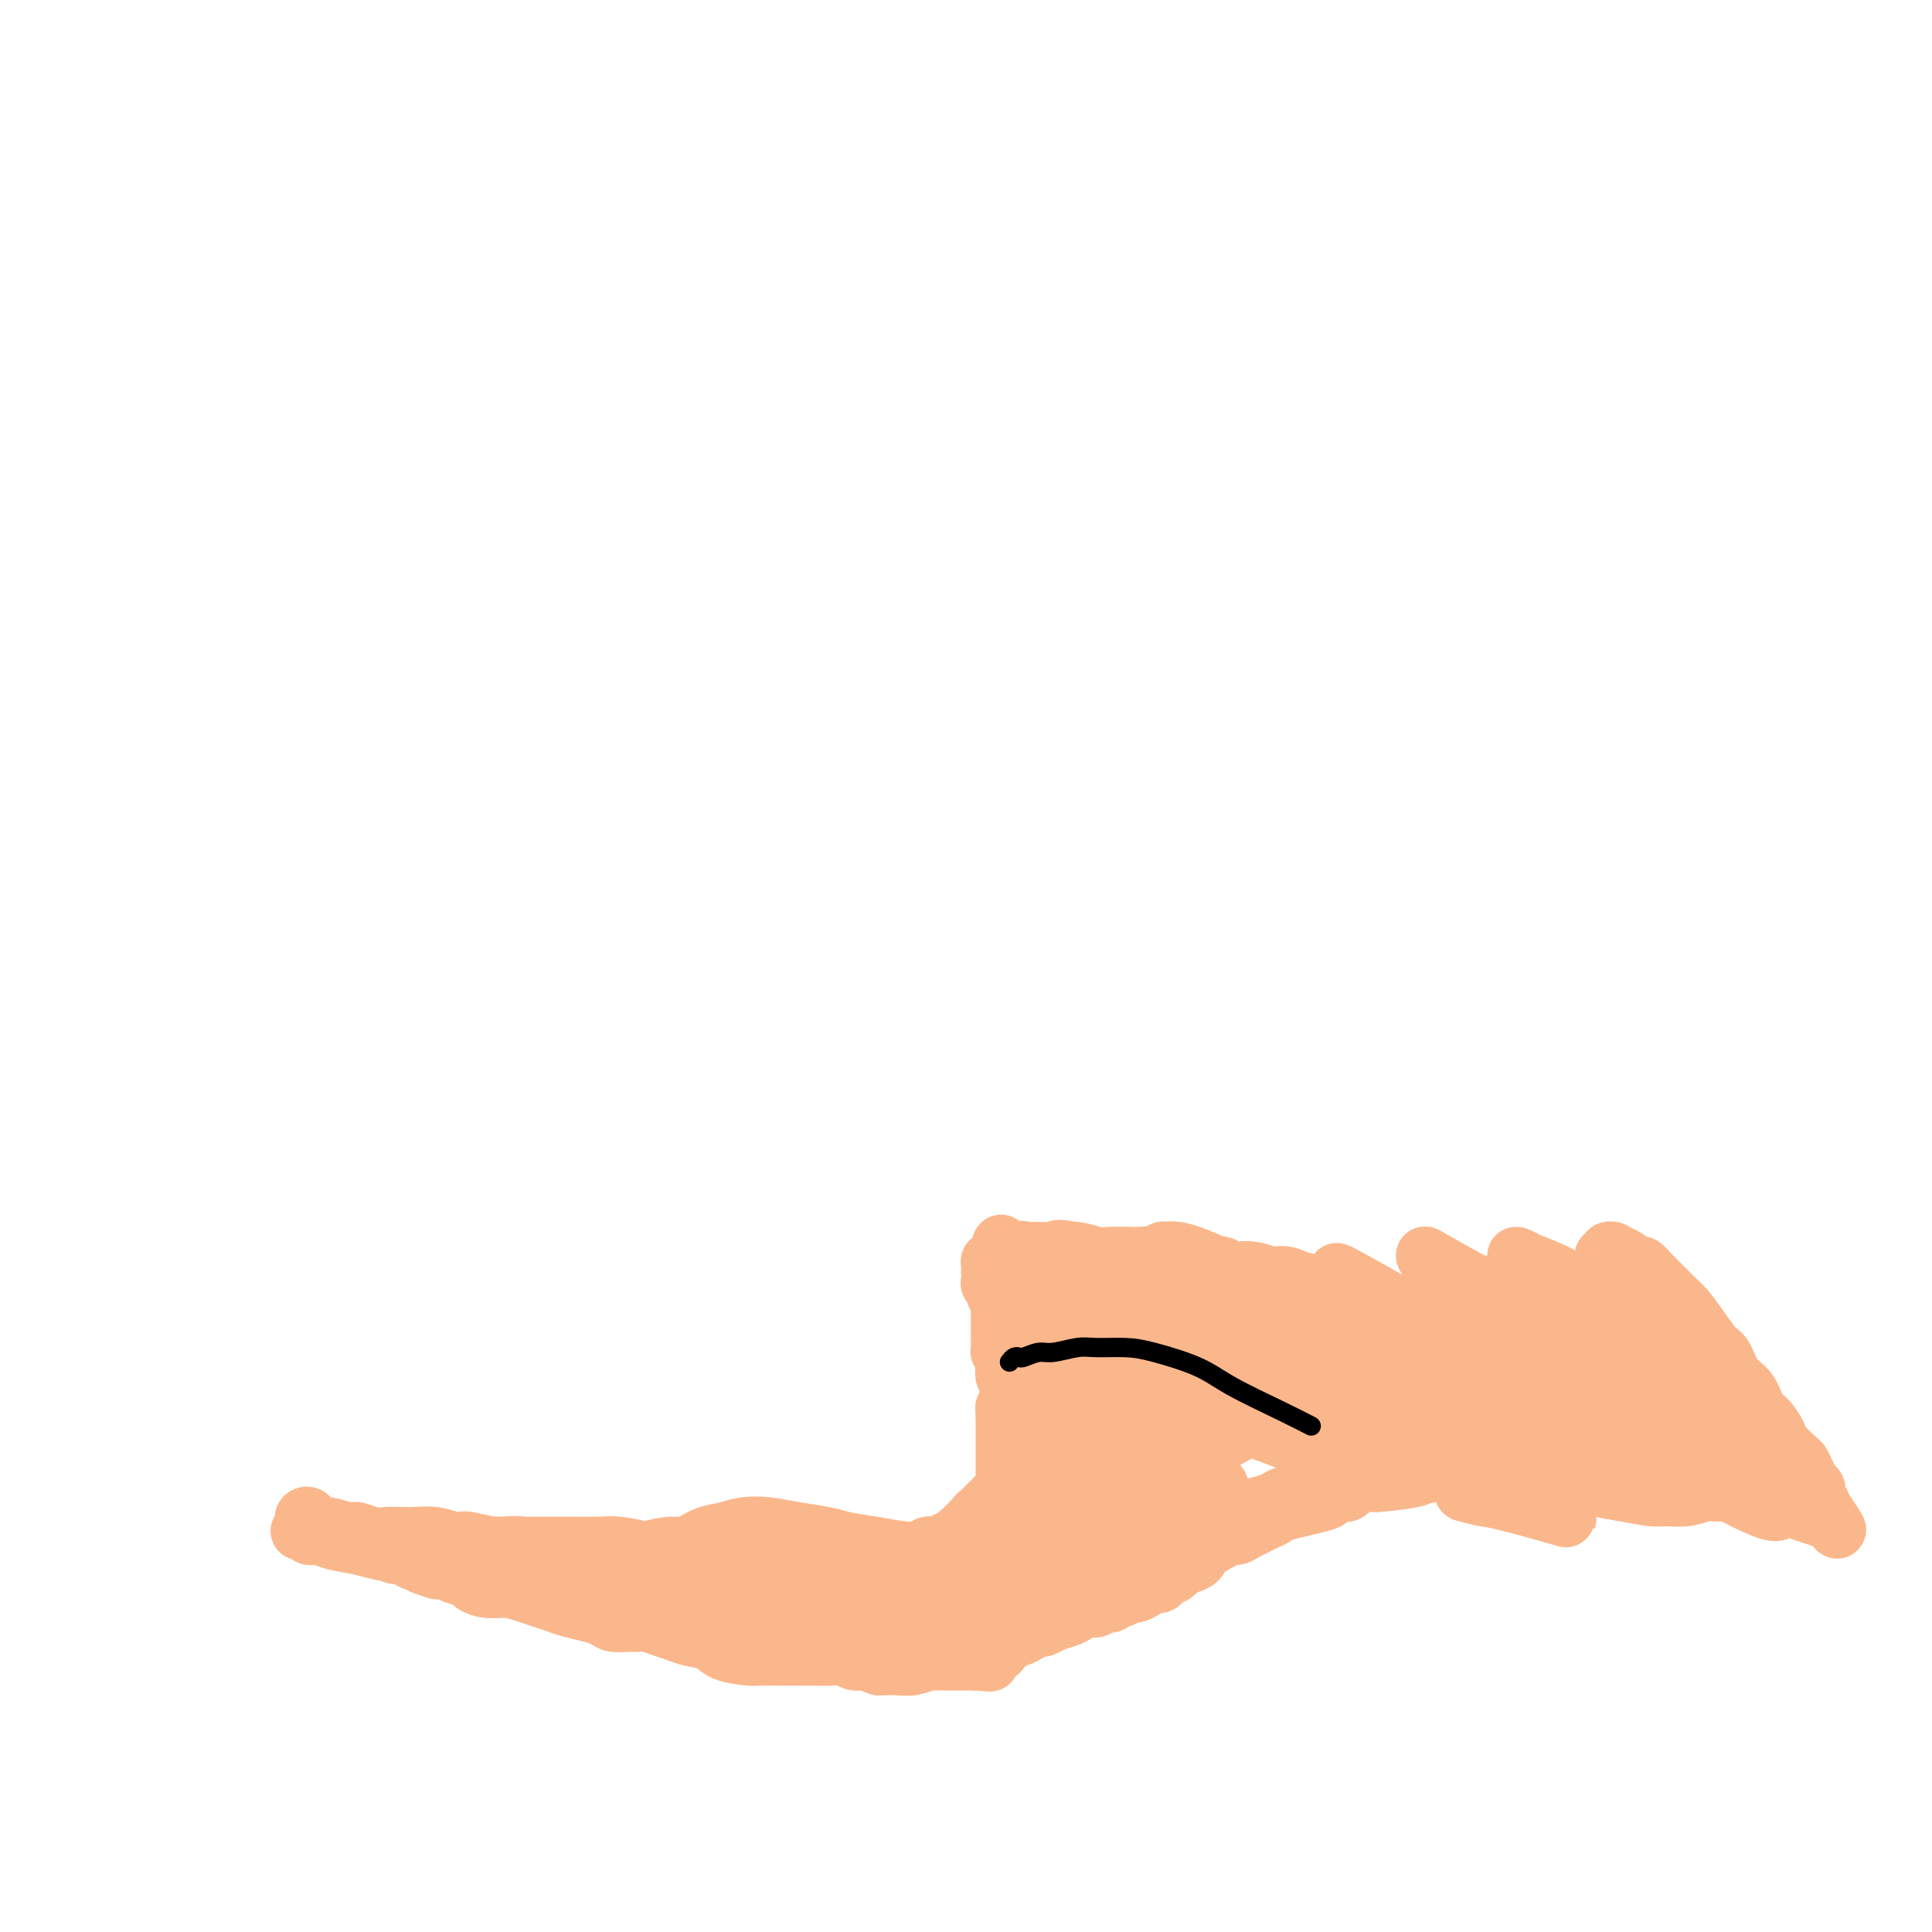 <svg viewBox='0 0 400 400' version='1.1' xmlns='http://www.w3.org/2000/svg' xmlns:xlink='http://www.w3.org/1999/xlink'><g fill='none' stroke='#FBB78C' stroke-width='6' stroke-linecap='round' stroke-linejoin='round'><path d='M297,294c0.000,0.000 22.000,2.000 22,2'/></g>
<g fill='none' stroke='#FBB78C' stroke-width='12' stroke-linecap='round' stroke-linejoin='round'><path d='M303,309c1.450,0.397 2.899,0.794 4,1c1.101,0.206 1.852,0.221 5,1c3.148,0.779 8.691,2.322 11,3c2.309,0.678 1.383,0.492 1,0c-0.383,-0.492 -0.223,-1.291 -1,-2c-0.777,-0.709 -2.492,-1.328 -5,-3c-2.508,-1.672 -5.809,-4.399 -10,-7c-4.191,-2.601 -9.273,-5.078 -13,-7c-3.727,-1.922 -6.098,-3.290 -9,-5c-2.902,-1.710 -6.334,-3.762 -8,-5c-1.666,-1.238 -1.567,-1.661 -1,-2c0.567,-0.339 1.600,-0.593 3,0c1.400,0.593 3.167,2.033 7,4c3.833,1.967 9.733,4.460 15,7c5.267,2.540 9.901,5.125 14,7c4.099,1.875 7.663,3.038 10,4c2.337,0.962 3.449,1.721 4,2c0.551,0.279 0.542,0.079 -1,-1c-1.542,-1.079 -4.617,-3.035 -8,-5c-3.383,-1.965 -7.072,-3.939 -11,-6c-3.928,-2.061 -8.093,-4.210 -13,-7c-4.907,-2.790 -10.555,-6.222 -16,-9c-5.445,-2.778 -10.686,-4.902 -12,-6c-1.314,-1.098 1.299,-1.169 3,-1c1.701,0.169 2.489,0.579 3,1c0.511,0.421 0.745,0.852 3,2c2.255,1.148 6.529,3.011 12,6c5.471,2.989 12.137,7.102 18,10c5.863,2.898 10.922,4.581 14,6c3.078,1.419 4.175,2.574 5,3c0.825,0.426 1.379,0.122 0,-1c-1.379,-1.122 -4.689,-3.061 -8,-5'/><path d='M319,294c-2.739,-1.947 -5.587,-3.813 -10,-7c-4.413,-3.187 -10.390,-7.694 -15,-11c-4.610,-3.306 -7.853,-5.412 -10,-7c-2.147,-1.588 -3.197,-2.660 -5,-4c-1.803,-1.340 -4.358,-2.948 1,0c5.358,2.948 18.628,10.452 26,15c7.372,4.548 8.846,6.140 12,8c3.154,1.860 7.988,3.987 11,5c3.012,1.013 4.203,0.912 5,1c0.797,0.088 1.202,0.364 0,-1c-1.202,-1.364 -4.011,-4.369 -7,-7c-2.989,-2.631 -6.159,-4.887 -10,-8c-3.841,-3.113 -8.354,-7.083 -12,-10c-3.646,-2.917 -6.425,-4.780 -8,-6c-1.575,-1.220 -1.946,-1.797 -2,-2c-0.054,-0.203 0.209,-0.033 2,1c1.791,1.033 5.108,2.928 9,5c3.892,2.072 8.357,4.322 12,6c3.643,1.678 6.463,2.785 9,4c2.537,1.215 4.791,2.539 6,3c1.209,0.461 1.374,0.058 1,-1c-0.374,-1.058 -1.285,-2.771 -2,-4c-0.715,-1.229 -1.234,-1.974 -4,-4c-2.766,-2.026 -7.781,-5.333 -10,-7c-2.219,-1.667 -1.643,-1.692 -2,-2c-0.357,-0.308 -1.648,-0.897 -2,-1c-0.352,-0.103 0.236,0.282 2,1c1.764,0.718 4.706,1.770 7,3c2.294,1.230 3.941,2.637 6,4c2.059,1.363 4.529,2.681 7,4'/><path d='M336,272c3.950,2.134 3.824,1.968 4,2c0.176,0.032 0.653,0.263 1,0c0.347,-0.263 0.563,-1.019 0,-2c-0.563,-0.981 -1.904,-2.186 -3,-3c-1.096,-0.814 -1.945,-1.236 -3,-2c-1.055,-0.764 -2.314,-1.868 -2,-2c0.314,-0.132 2.202,0.709 3,1c0.798,0.291 0.504,0.033 1,0c0.496,-0.033 1.780,0.159 2,0c0.220,-0.159 -0.625,-0.669 -1,-1c-0.375,-0.331 -0.280,-0.483 -1,-1c-0.720,-0.517 -2.254,-1.401 -3,-2c-0.746,-0.599 -0.703,-0.915 -1,-1c-0.297,-0.085 -0.935,0.062 -1,0c-0.065,-0.062 0.442,-0.331 1,0c0.558,0.331 1.166,1.263 2,2c0.834,0.737 1.893,1.278 3,2c1.107,0.722 2.263,1.626 3,2c0.737,0.374 1.056,0.217 1,0c-0.056,-0.217 -0.487,-0.493 -1,-1c-0.513,-0.507 -1.109,-1.246 -2,-2c-0.891,-0.754 -2.078,-1.524 -3,-2c-0.922,-0.476 -1.579,-0.660 -2,-1c-0.421,-0.340 -0.606,-0.836 -1,-1c-0.394,-0.164 -0.998,0.006 -1,0c-0.002,-0.006 0.597,-0.187 1,0c0.403,0.187 0.608,0.743 1,1c0.392,0.257 0.969,0.216 1,0c0.031,-0.216 -0.485,-0.608 -1,-1'/><path d='M334,260c-1.010,-1.314 -0.035,-1.100 0,-1c0.035,0.100 -0.870,0.087 -1,0c-0.130,-0.087 0.514,-0.249 1,0c0.486,0.249 0.815,0.909 1,1c0.185,0.091 0.227,-0.386 1,0c0.773,0.386 2.276,1.637 3,2c0.724,0.363 0.668,-0.161 1,0c0.332,0.161 1.050,1.007 2,2c0.950,0.993 2.131,2.133 3,3c0.869,0.867 1.426,1.462 2,2c0.574,0.538 1.164,1.019 2,2c0.836,0.981 1.918,2.463 3,4c1.082,1.537 2.163,3.130 3,4c0.837,0.870 1.431,1.019 2,2c0.569,0.981 1.112,2.795 2,4c0.888,1.205 2.120,1.802 3,3c0.880,1.198 1.409,2.997 2,4c0.591,1.003 1.243,1.209 2,2c0.757,0.791 1.617,2.165 2,3c0.383,0.835 0.287,1.131 1,2c0.713,0.869 2.233,2.313 3,3c0.767,0.687 0.780,0.618 1,1c0.220,0.382 0.646,1.216 1,2c0.354,0.784 0.635,1.520 1,2c0.365,0.480 0.815,0.706 1,1c0.185,0.294 0.105,0.656 0,1c-0.105,0.344 -0.234,0.669 0,1c0.234,0.331 0.832,0.666 1,1c0.168,0.334 -0.095,0.667 0,1c0.095,0.333 0.547,0.667 1,1'/><path d='M378,313c4.543,6.728 1.400,2.547 0,1c-1.400,-1.547 -1.056,-0.460 -1,0c0.056,0.460 -0.175,0.293 -1,0c-0.825,-0.293 -2.245,-0.711 -3,-1c-0.755,-0.289 -0.844,-0.450 -2,-1c-1.156,-0.550 -3.379,-1.490 -5,-2c-1.621,-0.510 -2.638,-0.591 -4,-1c-1.362,-0.409 -3.067,-1.146 -5,-2c-1.933,-0.854 -4.093,-1.825 -5,-2c-0.907,-0.175 -0.562,0.448 -2,0c-1.438,-0.448 -4.660,-1.966 -7,-3c-2.340,-1.034 -3.799,-1.585 -6,-2c-2.201,-0.415 -5.146,-0.695 -7,-1c-1.854,-0.305 -2.617,-0.633 -4,-1c-1.383,-0.367 -3.385,-0.771 -5,-1c-1.615,-0.229 -2.843,-0.283 -4,0c-1.157,0.283 -2.242,0.902 -3,1c-0.758,0.098 -1.188,-0.325 -2,0c-0.812,0.325 -2.005,1.397 -3,2c-0.995,0.603 -1.792,0.736 -3,1c-1.208,0.264 -2.826,0.658 -4,1c-1.174,0.342 -1.902,0.632 -3,1c-1.098,0.368 -2.565,0.816 -4,1c-1.435,0.184 -2.839,0.105 -4,0c-1.161,-0.105 -2.079,-0.235 -3,0c-0.921,0.235 -1.845,0.836 -3,1c-1.155,0.164 -2.542,-0.110 -4,0c-1.458,0.110 -2.988,0.603 -4,1c-1.012,0.397 -1.506,0.699 -2,1'/><path d='M275,307c-7.597,1.726 -3.589,1.041 -3,1c0.589,-0.041 -2.240,0.562 -4,1c-1.760,0.438 -2.452,0.710 -3,1c-0.548,0.290 -0.951,0.599 -2,1c-1.049,0.401 -2.745,0.894 -4,1c-1.255,0.106 -2.069,-0.174 -3,0c-0.931,0.174 -1.977,0.804 -3,1c-1.023,0.196 -2.022,-0.042 -3,0c-0.978,0.042 -1.934,0.363 -3,1c-1.066,0.637 -2.243,1.589 -3,2c-0.757,0.411 -1.095,0.281 -2,1c-0.905,0.719 -2.377,2.286 -3,3c-0.623,0.714 -0.396,0.576 -1,1c-0.604,0.424 -2.038,1.409 -3,2c-0.962,0.591 -1.452,0.788 -2,1c-0.548,0.212 -1.155,0.438 -2,1c-0.845,0.562 -1.930,1.460 -3,2c-1.070,0.540 -2.126,0.721 -3,1c-0.874,0.279 -1.565,0.655 -3,1c-1.435,0.345 -3.614,0.657 -5,1c-1.386,0.343 -1.979,0.716 -3,1c-1.021,0.284 -2.470,0.480 -4,1c-1.530,0.520 -3.142,1.365 -4,2c-0.858,0.635 -0.963,1.059 -2,2c-1.037,0.941 -3.005,2.400 -4,3c-0.995,0.600 -1.017,0.343 -2,1c-0.983,0.657 -2.926,2.229 -4,3c-1.074,0.771 -1.277,0.743 -2,1c-0.723,0.257 -1.964,0.800 -3,1c-1.036,0.200 -1.867,0.057 -3,0c-1.133,-0.057 -2.566,-0.029 -4,0'/><path d='M182,345c-1.378,-0.243 -1.321,-0.850 -2,-1c-0.679,-0.150 -2.092,0.156 -3,0c-0.908,-0.156 -1.311,-0.774 -2,-1c-0.689,-0.226 -1.663,-0.061 -3,0c-1.337,0.061 -3.038,0.016 -4,0c-0.962,-0.016 -1.185,-0.004 -2,0c-0.815,0.004 -2.221,-0.001 -3,0c-0.779,0.001 -0.931,0.008 -2,0c-1.069,-0.008 -3.056,-0.029 -4,0c-0.944,0.029 -0.847,0.110 -2,0c-1.153,-0.110 -3.558,-0.410 -5,-1c-1.442,-0.590 -1.923,-1.468 -3,-2c-1.077,-0.532 -2.750,-0.717 -4,-1c-1.250,-0.283 -2.077,-0.665 -3,-1c-0.923,-0.335 -1.942,-0.625 -3,-1c-1.058,-0.375 -2.156,-0.836 -3,-1c-0.844,-0.164 -1.435,-0.033 -2,0c-0.565,0.033 -1.102,-0.033 -2,0c-0.898,0.033 -2.155,0.163 -3,0c-0.845,-0.163 -1.279,-0.621 -2,-1c-0.721,-0.379 -1.728,-0.679 -3,-1c-1.272,-0.321 -2.808,-0.664 -4,-1c-1.192,-0.336 -2.041,-0.663 -3,-1c-0.959,-0.337 -2.030,-0.682 -3,-1c-0.970,-0.318 -1.841,-0.610 -3,-1c-1.159,-0.390 -2.607,-0.878 -4,-1c-1.393,-0.122 -2.729,0.122 -4,0c-1.271,-0.122 -2.475,-0.610 -3,-1c-0.525,-0.390 -0.372,-0.682 -1,-1c-0.628,-0.318 -2.037,-0.662 -3,-1c-0.963,-0.338 -1.482,-0.669 -2,-1'/><path d='M92,325c-9.350,-2.581 -3.726,-0.533 -2,0c1.726,0.533 -0.445,-0.448 -2,-1c-1.555,-0.552 -2.495,-0.674 -3,-1c-0.505,-0.326 -0.576,-0.857 -1,-1c-0.424,-0.143 -1.202,0.103 -2,0c-0.798,-0.103 -1.615,-0.553 -2,-1c-0.385,-0.447 -0.337,-0.891 -1,-1c-0.663,-0.109 -2.036,0.115 -3,0c-0.964,-0.115 -1.519,-0.571 -2,-1c-0.481,-0.429 -0.888,-0.833 -2,-1c-1.112,-0.167 -2.930,-0.097 -4,0c-1.070,0.097 -1.394,0.221 -2,0c-0.606,-0.221 -1.495,-0.787 -2,-1c-0.505,-0.213 -0.627,-0.072 -1,0c-0.373,0.072 -0.997,0.075 -1,0c-0.003,-0.075 0.614,-0.227 1,0c0.386,0.227 0.542,0.834 1,1c0.458,0.166 1.220,-0.110 2,0c0.780,0.110 1.579,0.607 3,1c1.421,0.393 3.463,0.683 5,1c1.537,0.317 2.568,0.662 4,1c1.432,0.338 3.266,0.668 5,1c1.734,0.332 3.367,0.666 5,1'/><path d='M88,323c4.448,0.885 3.569,0.096 4,0c0.431,-0.096 2.172,0.499 4,1c1.828,0.501 3.741,0.907 5,1c1.259,0.093 1.862,-0.129 3,0c1.138,0.129 2.811,0.608 4,1c1.189,0.392 1.893,0.696 3,1c1.107,0.304 2.616,0.606 4,1c1.384,0.394 2.643,0.879 4,1c1.357,0.121 2.813,-0.123 4,0c1.187,0.123 2.105,0.611 3,1c0.895,0.389 1.765,0.678 3,1c1.235,0.322 2.834,0.676 4,1c1.166,0.324 1.900,0.619 3,1c1.100,0.381 2.566,0.850 4,1c1.434,0.150 2.834,-0.019 4,0c1.166,0.019 2.097,0.226 3,0c0.903,-0.226 1.778,-0.887 3,-1c1.222,-0.113 2.792,0.321 4,0c1.208,-0.321 2.056,-1.396 3,-2c0.944,-0.604 1.984,-0.735 3,-1c1.016,-0.265 2.008,-0.662 3,-1c0.992,-0.338 1.985,-0.616 3,-1c1.015,-0.384 2.054,-0.874 3,-1c0.946,-0.126 1.799,0.110 3,0c1.201,-0.110 2.748,-0.568 4,-1c1.252,-0.432 2.207,-0.837 3,-1c0.793,-0.163 1.422,-0.082 2,0c0.578,0.082 1.103,0.166 2,0c0.897,-0.166 2.164,-0.583 3,-1c0.836,-0.417 1.239,-0.833 2,-1c0.761,-0.167 1.881,-0.083 3,0'/><path d='M191,323c8.234,-1.885 3.319,-1.097 2,-1c-1.319,0.097 0.958,-0.496 2,-1c1.042,-0.504 0.849,-0.921 1,-1c0.151,-0.079 0.645,0.178 1,0c0.355,-0.178 0.572,-0.790 1,-1c0.428,-0.210 1.067,-0.018 1,0c-0.067,0.018 -0.840,-0.139 -1,0c-0.160,0.139 0.294,0.574 0,1c-0.294,0.426 -1.336,0.843 -2,1c-0.664,0.157 -0.950,0.053 -2,0c-1.050,-0.053 -2.862,-0.056 -4,0c-1.138,0.056 -1.601,0.170 -3,0c-1.399,-0.170 -3.734,-0.623 -6,-1c-2.266,-0.377 -4.461,-0.676 -6,-1c-1.539,-0.324 -2.421,-0.672 -4,-1c-1.579,-0.328 -3.857,-0.636 -6,-1c-2.143,-0.364 -4.153,-0.783 -6,-1c-1.847,-0.217 -3.531,-0.231 -5,0c-1.469,0.231 -2.722,0.706 -4,1c-1.278,0.294 -2.581,0.408 -4,1c-1.419,0.592 -2.952,1.661 -4,2c-1.048,0.339 -1.609,-0.052 -3,0c-1.391,0.052 -3.611,0.546 -5,1c-1.389,0.454 -1.947,0.868 -3,1c-1.053,0.132 -2.603,-0.017 -4,0c-1.397,0.017 -2.643,0.200 -4,0c-1.357,-0.200 -2.827,-0.785 -4,-1c-1.173,-0.215 -2.049,-0.062 -3,0c-0.951,0.062 -1.975,0.031 -3,0'/><path d='M113,321c-3.097,-0.095 -1.839,0.167 -2,0c-0.161,-0.167 -1.741,-0.763 -3,-1c-1.259,-0.237 -2.198,-0.115 -3,0c-0.802,0.115 -1.466,0.223 -3,0c-1.534,-0.223 -3.937,-0.778 -5,-1c-1.063,-0.222 -0.788,-0.112 -1,0c-0.212,0.112 -0.913,0.226 -2,0c-1.087,-0.226 -2.559,-0.791 -4,-1c-1.441,-0.209 -2.852,-0.060 -4,0c-1.148,0.060 -2.035,0.031 -3,0c-0.965,-0.031 -2.009,-0.065 -3,0c-0.991,0.065 -1.928,0.229 -3,0c-1.072,-0.229 -2.280,-0.850 -3,-1c-0.720,-0.150 -0.953,0.171 -2,0c-1.047,-0.171 -2.909,-0.834 -4,-1c-1.091,-0.166 -1.413,0.165 -2,0c-0.587,-0.165 -1.440,-0.825 -2,-1c-0.560,-0.175 -0.827,0.134 -1,0c-0.173,-0.134 -0.254,-0.712 0,-1c0.254,-0.288 0.841,-0.287 1,0c0.159,0.287 -0.112,0.860 0,1c0.112,0.140 0.607,-0.155 1,0c0.393,0.155 0.684,0.758 1,1c0.316,0.242 0.658,0.121 1,0'/><path d='M67,316c1.152,0.332 2.532,0.663 4,1c1.468,0.337 3.025,0.679 4,1c0.975,0.321 1.367,0.622 3,1c1.633,0.378 4.506,0.833 6,1c1.494,0.167 1.607,0.045 3,0c1.393,-0.045 4.064,-0.012 6,0c1.936,0.012 3.138,0.003 5,0c1.862,-0.003 4.386,-0.001 6,0c1.614,0.001 2.320,-0.001 4,0c1.680,0.001 4.333,0.003 6,0c1.667,-0.003 2.346,-0.011 4,0c1.654,0.011 4.283,0.040 6,0c1.717,-0.040 2.521,-0.151 4,0c1.479,0.151 3.632,0.562 5,1c1.368,0.438 1.951,0.902 3,1c1.049,0.098 2.563,-0.169 4,0c1.437,0.169 2.798,0.773 4,1c1.202,0.227 2.247,0.076 3,0c0.753,-0.076 1.216,-0.077 2,0c0.784,0.077 1.889,0.231 3,0c1.111,-0.231 2.228,-0.846 3,-1c0.772,-0.154 1.201,0.155 2,0c0.799,-0.155 1.969,-0.773 3,-1c1.031,-0.227 1.923,-0.062 3,0c1.077,0.062 2.340,0.020 3,0c0.660,-0.020 0.719,-0.020 2,0c1.281,0.020 3.785,0.058 5,0c1.215,-0.058 1.140,-0.211 2,0c0.860,0.211 2.655,0.788 4,1c1.345,0.212 2.242,0.061 3,0c0.758,-0.061 1.379,-0.030 2,0'/><path d='M184,322c15.993,0.066 5.976,-0.770 3,-1c-2.976,-0.230 1.090,0.146 3,0c1.910,-0.146 1.663,-0.814 2,-1c0.337,-0.186 1.257,0.109 2,0c0.743,-0.109 1.308,-0.622 2,-1c0.692,-0.378 1.510,-0.622 2,-1c0.490,-0.378 0.652,-0.890 1,-1c0.348,-0.110 0.882,0.182 1,0c0.118,-0.182 -0.179,-0.836 0,-1c0.179,-0.164 0.836,0.163 1,0c0.164,-0.163 -0.163,-0.817 0,-1c0.163,-0.183 0.817,0.106 1,0c0.183,-0.106 -0.106,-0.606 0,-1c0.106,-0.394 0.605,-0.683 1,-1c0.395,-0.317 0.684,-0.661 1,-1c0.316,-0.339 0.659,-0.672 1,-1c0.341,-0.328 0.680,-0.650 1,-1c0.320,-0.350 0.622,-0.727 1,-1c0.378,-0.273 0.833,-0.440 1,-1c0.167,-0.560 0.045,-1.512 0,-2c-0.045,-0.488 -0.012,-0.511 0,-1c0.012,-0.489 0.003,-1.444 0,-2c-0.003,-0.556 -0.001,-0.712 0,-1c0.001,-0.288 0.000,-0.707 0,-1c-0.000,-0.293 -0.000,-0.460 0,-1c0.000,-0.540 0.000,-1.454 0,-2c-0.000,-0.546 -0.000,-0.724 0,-1c0.000,-0.276 0.000,-0.651 0,-1c-0.000,-0.349 -0.000,-0.671 0,-1c0.000,-0.329 0.000,-0.665 0,-1c-0.000,-0.335 -0.000,-0.667 0,-1'/><path d='M208,293c-0.060,-2.515 -0.211,-1.303 0,-1c0.211,0.303 0.785,-0.303 1,-1c0.215,-0.697 0.071,-1.485 0,-2c-0.071,-0.515 -0.071,-0.758 0,-1c0.071,-0.242 0.211,-0.485 0,-1c-0.211,-0.515 -0.775,-1.303 -1,-2c-0.225,-0.697 -0.113,-1.304 0,-2c0.113,-0.696 0.226,-1.482 0,-2c-0.226,-0.518 -0.793,-0.769 -1,-1c-0.207,-0.231 -0.056,-0.443 0,-1c0.056,-0.557 0.015,-1.459 0,-2c-0.015,-0.541 -0.004,-0.722 0,-1c0.004,-0.278 0.001,-0.652 0,-1c-0.001,-0.348 -0.001,-0.669 0,-1c0.001,-0.331 0.001,-0.671 0,-1c-0.001,-0.329 -0.004,-0.648 0,-1c0.004,-0.352 0.016,-0.738 0,-1c-0.016,-0.262 -0.061,-0.399 0,-1c0.061,-0.601 0.226,-1.667 0,-2c-0.226,-0.333 -0.845,0.065 -1,0c-0.155,-0.065 0.155,-0.595 0,-1c-0.155,-0.405 -0.773,-0.686 -1,-1c-0.227,-0.314 -0.062,-0.663 0,-1c0.062,-0.337 0.021,-0.664 0,-1c-0.021,-0.336 -0.020,-0.682 0,-1c0.020,-0.318 0.061,-0.607 0,-1c-0.061,-0.393 -0.222,-0.889 0,-1c0.222,-0.111 0.829,0.162 1,0c0.171,-0.162 -0.094,-0.761 0,-1c0.094,-0.239 0.547,-0.120 1,0'/><path d='M207,260c0.073,-5.044 0.757,-1.156 1,0c0.243,1.156 0.045,-0.422 1,-1c0.955,-0.578 3.062,-0.156 4,0c0.938,0.156 0.705,0.046 1,0c0.295,-0.046 1.116,-0.026 2,0c0.884,0.026 1.830,0.060 3,0c1.170,-0.060 2.563,-0.212 4,0c1.437,0.212 2.918,0.788 4,1c1.082,0.212 1.764,0.061 3,0c1.236,-0.061 3.025,-0.032 4,0c0.975,0.032 1.135,0.065 2,0c0.865,-0.065 2.434,-0.229 4,0c1.566,0.229 3.128,0.850 4,1c0.872,0.150 1.054,-0.171 2,0c0.946,0.171 2.655,0.834 4,1c1.345,0.166 2.327,-0.167 3,0c0.673,0.167 1.036,0.832 2,1c0.964,0.168 2.530,-0.163 4,0c1.470,0.163 2.844,0.818 4,1c1.156,0.182 2.094,-0.111 3,0c0.906,0.111 1.778,0.625 3,1c1.222,0.375 2.792,0.611 4,1c1.208,0.389 2.053,0.930 3,1c0.947,0.070 1.998,-0.332 3,0c1.002,0.332 1.957,1.398 3,2c1.043,0.602 2.174,0.739 3,1c0.826,0.261 1.346,0.647 2,1c0.654,0.353 1.443,0.672 2,1c0.557,0.328 0.881,0.665 1,1c0.119,0.335 0.034,0.667 0,1c-0.034,0.333 -0.017,0.666 0,1'/><path d='M290,275c0.919,1.210 -2.285,0.235 -4,0c-1.715,-0.235 -1.942,0.272 -4,0c-2.058,-0.272 -5.948,-1.322 -9,-2c-3.052,-0.678 -5.266,-0.984 -8,-2c-2.734,-1.016 -5.988,-2.741 -9,-4c-3.012,-1.259 -5.782,-2.052 -8,-3c-2.218,-0.948 -3.885,-2.052 -5,-3c-1.115,-0.948 -1.680,-1.742 -2,-2c-0.320,-0.258 -0.395,0.018 0,0c0.395,-0.018 1.261,-0.332 3,0c1.739,0.332 4.350,1.309 8,3c3.650,1.691 8.337,4.098 12,6c3.663,1.902 6.300,3.301 9,5c2.700,1.699 5.462,3.699 7,5c1.538,1.301 1.854,1.902 1,2c-0.854,0.098 -2.876,-0.309 -5,-1c-2.124,-0.691 -4.349,-1.666 -8,-3c-3.651,-1.334 -8.727,-3.026 -14,-5c-5.273,-1.974 -10.741,-4.229 -15,-6c-4.259,-1.771 -7.309,-3.056 -10,-4c-2.691,-0.944 -5.025,-1.546 -7,-2c-1.975,-0.454 -3.593,-0.758 -3,0c0.593,0.758 3.398,2.579 6,4c2.602,1.421 5.002,2.443 9,5c3.998,2.557 9.593,6.651 14,9c4.407,2.349 7.627,2.955 11,5c3.373,2.045 6.898,5.529 9,7c2.102,1.471 2.780,0.930 3,1c0.220,0.070 -0.018,0.749 -2,0c-1.982,-0.749 -5.709,-2.928 -9,-5c-3.291,-2.072 -6.145,-4.036 -9,-6'/><path d='M251,279c-4.781,-2.514 -6.732,-3.298 -10,-5c-3.268,-1.702 -7.853,-4.320 -12,-6c-4.147,-1.680 -7.857,-2.422 -10,-3c-2.143,-0.578 -2.719,-0.993 -3,-1c-0.281,-0.007 -0.268,0.392 1,1c1.268,0.608 3.791,1.423 7,3c3.209,1.577 7.102,3.914 11,6c3.898,2.086 7.799,3.919 10,5c2.201,1.081 2.702,1.408 4,2c1.298,0.592 3.393,1.449 4,2c0.607,0.551 -0.276,0.796 -2,0c-1.724,-0.796 -4.291,-2.635 -7,-4c-2.709,-1.365 -5.560,-2.258 -9,-4c-3.440,-1.742 -7.468,-4.334 -11,-6c-3.532,-1.666 -6.569,-2.406 -9,-3c-2.431,-0.594 -4.256,-1.041 -5,-1c-0.744,0.041 -0.406,0.569 0,1c0.406,0.431 0.879,0.767 3,2c2.121,1.233 5.891,3.365 10,6c4.109,2.635 8.558,5.772 12,8c3.442,2.228 5.879,3.547 8,5c2.121,1.453 3.927,3.040 5,4c1.073,0.960 1.411,1.291 1,1c-0.411,-0.291 -1.573,-1.206 -3,-2c-1.427,-0.794 -3.121,-1.468 -6,-3c-2.879,-1.532 -6.945,-3.924 -11,-6c-4.055,-2.076 -8.100,-3.838 -11,-5c-2.900,-1.162 -4.653,-1.724 -6,-2c-1.347,-0.276 -2.286,-0.267 -3,0c-0.714,0.267 -1.204,0.790 0,2c1.204,1.210 4.102,3.105 7,5'/><path d='M216,281c2.524,2.192 5.336,4.172 8,6c2.664,1.828 5.182,3.504 8,5c2.818,1.496 5.937,2.811 8,4c2.063,1.189 3.070,2.252 3,2c-0.070,-0.252 -1.215,-1.817 -3,-3c-1.785,-1.183 -4.208,-1.982 -7,-3c-2.792,-1.018 -5.952,-2.253 -8,-3c-2.048,-0.747 -2.983,-1.004 -4,-1c-1.017,0.004 -2.115,0.270 -2,1c0.115,0.730 1.443,1.923 3,3c1.557,1.077 3.344,2.038 5,3c1.656,0.962 3.182,1.926 5,3c1.818,1.074 3.927,2.259 5,3c1.073,0.741 1.111,1.040 1,1c-0.111,-0.040 -0.369,-0.418 -1,-1c-0.631,-0.582 -1.633,-1.369 -3,-2c-1.367,-0.631 -3.098,-1.106 -5,-2c-1.902,-0.894 -3.976,-2.208 -6,-3c-2.024,-0.792 -3.998,-1.064 -5,-1c-1.002,0.064 -1.033,0.464 -1,1c0.033,0.536 0.129,1.210 1,2c0.871,0.790 2.519,1.697 4,3c1.481,1.303 2.797,3.001 4,4c1.203,0.999 2.292,1.298 3,2c0.708,0.702 1.034,1.806 1,2c-0.034,0.194 -0.429,-0.523 -1,-1c-0.571,-0.477 -1.318,-0.716 -2,-1c-0.682,-0.284 -1.299,-0.615 -3,-1c-1.701,-0.385 -4.486,-0.824 -6,-1c-1.514,-0.176 -1.757,-0.088 -2,0'/><path d='M216,303c-2.226,-0.130 -1.291,0.544 -1,1c0.291,0.456 -0.062,0.695 0,1c0.062,0.305 0.539,0.677 1,1c0.461,0.323 0.907,0.597 1,1c0.093,0.403 -0.168,0.934 0,1c0.168,0.066 0.764,-0.333 1,0c0.236,0.333 0.113,1.399 0,2c-0.113,0.601 -0.215,0.736 0,1c0.215,0.264 0.748,0.655 1,1c0.252,0.345 0.222,0.642 0,1c-0.222,0.358 -0.638,0.775 -1,1c-0.362,0.225 -0.672,0.258 -1,0c-0.328,-0.258 -0.675,-0.809 -1,-1c-0.325,-0.191 -0.630,-0.024 -1,0c-0.370,0.024 -0.807,-0.097 -1,0c-0.193,0.097 -0.142,0.412 0,1c0.142,0.588 0.376,1.450 1,2c0.624,0.550 1.639,0.790 2,1c0.361,0.210 0.066,0.392 0,1c-0.066,0.608 0.095,1.641 0,2c-0.095,0.359 -0.447,0.043 -1,0c-0.553,-0.043 -1.308,0.188 -2,0c-0.692,-0.188 -1.323,-0.794 -2,-1c-0.677,-0.206 -1.400,-0.011 -2,0c-0.600,0.011 -1.076,-0.163 -1,0c0.076,0.163 0.703,0.662 1,1c0.297,0.338 0.265,0.513 1,1c0.735,0.487 2.236,1.285 3,2c0.764,0.715 0.790,1.347 1,2c0.210,0.653 0.605,1.326 1,2'/><path d='M216,327c0.813,1.436 -0.156,1.026 -1,1c-0.844,-0.026 -1.565,0.332 -3,0c-1.435,-0.332 -3.586,-1.354 -5,-2c-1.414,-0.646 -2.093,-0.917 -3,-1c-0.907,-0.083 -2.043,0.023 -3,0c-0.957,-0.023 -1.734,-0.174 -2,0c-0.266,0.174 -0.022,0.675 0,1c0.022,0.325 -0.177,0.475 0,1c0.177,0.525 0.732,1.423 1,2c0.268,0.577 0.250,0.831 0,1c-0.250,0.169 -0.731,0.253 -1,0c-0.269,-0.253 -0.327,-0.842 -1,-1c-0.673,-0.158 -1.962,0.115 -3,0c-1.038,-0.115 -1.826,-0.616 -3,-1c-1.174,-0.384 -2.735,-0.650 -4,-1c-1.265,-0.350 -2.234,-0.785 -3,-1c-0.766,-0.215 -1.329,-0.209 -2,0c-0.671,0.209 -1.451,0.620 -2,1c-0.549,0.380 -0.867,0.729 -1,1c-0.133,0.271 -0.080,0.465 0,1c0.080,0.535 0.187,1.412 0,2c-0.187,0.588 -0.668,0.889 -1,1c-0.332,0.111 -0.516,0.034 -1,0c-0.484,-0.034 -1.267,-0.024 -2,0c-0.733,0.024 -1.415,0.062 -2,0c-0.585,-0.062 -1.074,-0.224 -2,0c-0.926,0.224 -2.290,0.833 -3,1c-0.710,0.167 -0.768,-0.110 -1,0c-0.232,0.110 -0.639,0.607 -1,1c-0.361,0.393 -0.674,0.684 -1,1c-0.326,0.316 -0.663,0.658 -1,1'/><path d='M165,336c-3.259,1.498 -1.406,0.243 -1,0c0.406,-0.243 -0.634,0.528 -1,1c-0.366,0.472 -0.056,0.646 0,1c0.056,0.354 -0.140,0.887 0,1c0.140,0.113 0.618,-0.194 1,0c0.382,0.194 0.668,0.889 1,1c0.332,0.111 0.709,-0.363 1,0c0.291,0.363 0.497,1.561 1,2c0.503,0.439 1.305,0.118 2,0c0.695,-0.118 1.285,-0.032 2,0c0.715,0.032 1.557,0.008 2,0c0.443,-0.008 0.488,-0.002 1,0c0.512,0.002 1.492,0.001 2,0c0.508,-0.001 0.545,-0.001 1,0c0.455,0.001 1.328,0.003 2,0c0.672,-0.003 1.142,-0.011 2,0c0.858,0.011 2.102,0.041 3,0c0.898,-0.041 1.449,-0.155 2,0c0.551,0.155 1.102,0.577 2,1c0.898,0.423 2.142,0.845 3,1c0.858,0.155 1.328,0.041 2,0c0.672,-0.041 1.546,-0.011 2,0c0.454,0.011 0.489,0.003 1,0c0.511,-0.003 1.498,-0.001 2,0c0.502,0.001 0.520,0.000 1,0c0.480,-0.000 1.423,-0.000 2,0c0.577,0.000 0.789,0.000 1,0'/><path d='M202,344c5.532,0.351 1.864,0.230 1,0c-0.864,-0.230 1.078,-0.568 2,-1c0.922,-0.432 0.825,-0.957 1,-1c0.175,-0.043 0.624,0.396 1,0c0.376,-0.396 0.681,-1.625 1,-2c0.319,-0.375 0.653,0.106 1,0c0.347,-0.106 0.708,-0.798 1,-1c0.292,-0.202 0.514,0.087 1,0c0.486,-0.087 1.236,-0.548 2,-1c0.764,-0.452 1.542,-0.894 2,-1c0.458,-0.106 0.598,0.125 1,0c0.402,-0.125 1.067,-0.607 2,-1c0.933,-0.393 2.133,-0.698 3,-1c0.867,-0.302 1.402,-0.602 2,-1c0.598,-0.398 1.260,-0.895 2,-1c0.740,-0.105 1.559,0.183 2,0c0.441,-0.183 0.503,-0.838 1,-1c0.497,-0.162 1.427,0.167 2,0c0.573,-0.167 0.787,-0.832 1,-1c0.213,-0.168 0.423,0.161 1,0c0.577,-0.161 1.521,-0.813 2,-1c0.479,-0.187 0.494,0.091 1,0c0.506,-0.091 1.501,-0.549 2,-1c0.499,-0.451 0.500,-0.894 1,-1c0.500,-0.106 1.499,0.126 2,0c0.501,-0.126 0.505,-0.610 1,-1c0.495,-0.390 1.481,-0.685 2,-1c0.519,-0.315 0.572,-0.652 1,-1c0.428,-0.348 1.231,-0.709 2,-1c0.769,-0.291 1.506,-0.512 2,-1c0.494,-0.488 0.747,-1.244 1,-2'/><path d='M249,321c7.402,-3.741 2.406,-1.594 1,-1c-1.406,0.594 0.778,-0.366 2,-1c1.222,-0.634 1.482,-0.943 2,-1c0.518,-0.057 1.295,0.139 2,0c0.705,-0.139 1.337,-0.614 2,-1c0.663,-0.386 1.356,-0.685 2,-1c0.644,-0.315 1.239,-0.647 2,-1c0.761,-0.353 1.688,-0.726 2,-1c0.312,-0.274 0.009,-0.450 2,-1c1.991,-0.550 6.277,-1.475 8,-2c1.723,-0.525 0.884,-0.651 1,-1c0.116,-0.349 1.186,-0.920 2,-1c0.814,-0.080 1.373,0.329 2,0c0.627,-0.329 1.323,-1.398 2,-2c0.677,-0.602 1.336,-0.736 2,-1c0.664,-0.264 1.333,-0.659 2,-1c0.667,-0.341 1.333,-0.627 2,-1c0.667,-0.373 1.334,-0.832 2,-1c0.666,-0.168 1.332,-0.045 2,0c0.668,0.045 1.338,0.012 2,0c0.662,-0.012 1.317,-0.004 2,0c0.683,0.004 1.395,0.005 2,0c0.605,-0.005 1.103,-0.015 2,0c0.897,0.015 2.191,0.057 3,0c0.809,-0.057 1.131,-0.211 2,0c0.869,0.211 2.284,0.789 3,1c0.716,0.211 0.731,0.057 1,0c0.269,-0.057 0.791,-0.016 2,0c1.209,0.016 3.104,0.008 5,0'/><path d='M315,304c4.212,0.199 1.744,0.198 1,0c-0.744,-0.198 0.238,-0.592 1,-1c0.762,-0.408 1.306,-0.830 2,-1c0.694,-0.170 1.538,-0.088 2,0c0.462,0.088 0.543,0.183 1,0c0.457,-0.183 1.291,-0.644 2,-1c0.709,-0.356 1.293,-0.606 2,-1c0.707,-0.394 1.539,-0.932 2,-1c0.461,-0.068 0.553,0.332 1,0c0.447,-0.332 1.248,-1.398 2,-2c0.752,-0.602 1.455,-0.740 2,-1c0.545,-0.260 0.932,-0.643 1,-1c0.068,-0.357 -0.181,-0.689 0,-1c0.181,-0.311 0.794,-0.600 1,-1c0.206,-0.400 0.005,-0.909 0,-1c-0.005,-0.091 0.185,0.237 1,-1c0.815,-1.237 2.256,-4.040 3,-5c0.744,-0.960 0.793,-0.077 1,0c0.207,0.077 0.572,-0.653 1,-1c0.428,-0.347 0.919,-0.311 1,0c0.081,0.311 -0.247,0.897 0,1c0.247,0.103 1.071,-0.278 2,0c0.929,0.278 1.964,1.215 3,2c1.036,0.785 2.071,1.416 3,2c0.929,0.584 1.750,1.119 3,2c1.250,0.881 2.929,2.109 4,3c1.071,0.891 1.536,1.446 2,2'/><path d='M359,297c2.912,1.835 1.691,0.423 1,0c-0.691,-0.423 -0.853,0.144 -1,0c-0.147,-0.144 -0.280,-0.998 0,-1c0.280,-0.002 0.975,0.847 -2,-1c-2.975,-1.847 -9.618,-6.390 -13,-9c-3.382,-2.610 -3.504,-3.286 -4,-4c-0.496,-0.714 -1.366,-1.466 -2,-2c-0.634,-0.534 -1.031,-0.849 -1,-1c0.031,-0.151 0.491,-0.139 1,0c0.509,0.139 1.068,0.406 2,1c0.932,0.594 2.236,1.514 4,3c1.764,1.486 3.987,3.539 6,5c2.013,1.461 3.814,2.332 6,4c2.186,1.668 4.755,4.133 7,6c2.245,1.867 4.166,3.134 5,4c0.834,0.866 0.581,1.329 0,1c-0.581,-0.329 -1.492,-1.452 -1,-1c0.492,0.452 2.385,2.478 -5,-2c-7.385,-4.478 -24.049,-15.461 -31,-20c-6.951,-4.539 -4.191,-2.635 -4,-2c0.191,0.635 -2.188,-0.001 -3,0c-0.812,0.001 -0.057,0.638 1,2c1.057,1.362 2.417,3.447 4,5c1.583,1.553 3.388,2.572 5,4c1.612,1.428 3.032,3.265 5,5c1.968,1.735 4.484,3.367 7,5'/><path d='M346,299c3.947,3.848 2.815,2.969 3,3c0.185,0.031 1.688,0.973 2,1c0.312,0.027 -0.567,-0.861 -1,-1c-0.433,-0.139 -0.421,0.470 -1,0c-0.579,-0.470 -1.749,-2.018 -3,-3c-1.251,-0.982 -2.583,-1.399 -4,-2c-1.417,-0.601 -2.919,-1.386 -4,-2c-1.081,-0.614 -1.740,-1.057 -2,-1c-0.260,0.057 -0.121,0.613 0,1c0.121,0.387 0.225,0.606 1,1c0.775,0.394 2.222,0.963 4,2c1.778,1.037 3.885,2.543 6,4c2.115,1.457 4.236,2.867 6,4c1.764,1.133 3.171,1.989 5,3c1.829,1.011 4.082,2.176 6,3c1.918,0.824 3.503,1.307 4,1c0.497,-0.307 -0.092,-1.403 -1,-2c-0.908,-0.597 -2.134,-0.696 -3,-1c-0.866,-0.304 -1.371,-0.815 -2,-1c-0.629,-0.185 -1.381,-0.046 -2,0c-0.619,0.046 -1.104,-0.002 -2,0c-0.896,0.002 -2.204,0.054 -3,0c-0.796,-0.054 -1.080,-0.214 -2,0c-0.920,0.214 -2.478,0.801 -4,1c-1.522,0.199 -3.010,0.009 -4,0c-0.990,-0.009 -1.482,0.163 -3,0c-1.518,-0.163 -4.063,-0.659 -6,-1c-1.937,-0.341 -3.268,-0.526 -5,-1c-1.732,-0.474 -3.866,-1.237 -6,-2'/><path d='M325,306c-3.223,-0.967 -2.779,-1.385 -4,-2c-1.221,-0.615 -4.105,-1.429 -6,-2c-1.895,-0.571 -2.801,-0.900 -4,-1c-1.199,-0.100 -2.691,0.027 -4,0c-1.309,-0.027 -2.433,-0.210 -3,0c-0.567,0.210 -0.576,0.812 -1,1c-0.424,0.188 -1.263,-0.038 -2,0c-0.737,0.038 -1.372,0.340 -2,1c-0.628,0.660 -1.251,1.680 -2,2c-0.749,0.320 -1.626,-0.059 -2,0c-0.374,0.059 -0.245,0.556 -2,1c-1.755,0.444 -5.395,0.836 -7,1c-1.605,0.164 -1.176,0.099 -2,0c-0.824,-0.099 -2.900,-0.234 -4,0c-1.100,0.234 -1.225,0.836 -2,1c-0.775,0.164 -2.199,-0.111 -3,0c-0.801,0.111 -0.977,0.607 -2,1c-1.023,0.393 -2.893,0.684 -4,1c-1.107,0.316 -1.451,0.658 -2,1c-0.549,0.342 -1.302,0.684 -2,1c-0.698,0.316 -1.340,0.606 -2,1c-0.660,0.394 -1.336,0.891 -2,1c-0.664,0.109 -1.316,-0.170 -2,0c-0.684,0.170 -1.402,0.789 -2,1c-0.598,0.211 -1.077,0.015 -2,0c-0.923,-0.015 -2.289,0.151 -3,0c-0.711,-0.151 -0.768,-0.617 -1,-1c-0.232,-0.383 -0.638,-0.681 -1,-1c-0.362,-0.319 -0.681,-0.660 -1,-1'/><path d='M249,312c-1.479,-1.041 -1.177,-2.145 -1,-3c0.177,-0.855 0.228,-1.462 0,-3c-0.228,-1.538 -0.735,-4.006 0,-6c0.735,-1.994 2.712,-3.514 4,-5c1.288,-1.486 1.888,-2.938 3,-4c1.112,-1.062 2.735,-1.732 5,-2c2.265,-0.268 5.171,-0.132 8,0c2.829,0.132 5.581,0.261 8,1c2.419,0.739 4.504,2.088 6,3c1.496,0.912 2.404,1.388 3,2c0.596,0.612 0.881,1.360 1,2c0.119,0.640 0.071,1.170 0,2c-0.071,0.830 -0.164,1.959 -5,0c-4.836,-1.959 -14.415,-7.005 -18,-9c-3.585,-1.995 -1.177,-0.937 -1,-1c0.177,-0.063 -1.876,-1.247 -3,-2c-1.124,-0.753 -1.320,-1.077 -1,-1c0.320,0.077 1.157,0.553 2,1c0.843,0.447 1.694,0.866 3,2c1.306,1.134 3.067,2.985 5,4c1.933,1.015 4.037,1.195 5,2c0.963,0.805 0.784,2.234 1,3c0.216,0.766 0.828,0.868 0,1c-0.828,0.132 -3.094,0.295 -5,0c-1.906,-0.295 -3.450,-1.049 -6,-2c-2.550,-0.951 -6.106,-2.100 -9,-3c-2.894,-0.900 -5.125,-1.550 -7,-2c-1.875,-0.450 -3.393,-0.700 -4,0c-0.607,0.700 -0.304,2.350 0,4'/><path d='M243,296c0.961,1.846 3.364,4.462 5,6c1.636,1.538 2.504,1.999 3,3c0.496,1.001 0.621,2.541 1,3c0.379,0.459 1.012,-0.164 0,-1c-1.012,-0.836 -3.668,-1.884 -6,-3c-2.332,-1.116 -4.339,-2.300 -7,-4c-2.661,-1.700 -5.974,-3.917 -8,-5c-2.026,-1.083 -2.764,-1.033 -5,-2c-2.236,-0.967 -5.971,-2.952 -3,0c2.971,2.952 12.647,10.842 17,14c4.353,3.158 3.382,1.585 4,2c0.618,0.415 2.823,2.816 4,4c1.177,1.184 1.325,1.149 1,1c-0.325,-0.149 -1.121,-0.411 -2,-1c-0.879,-0.589 -1.839,-1.503 -4,-3c-2.161,-1.497 -5.521,-3.576 -8,-5c-2.479,-1.424 -4.075,-2.193 -6,-3c-1.925,-0.807 -4.179,-1.654 -6,-2c-1.821,-0.346 -3.211,-0.192 -4,0c-0.789,0.192 -0.978,0.422 -1,1c-0.022,0.578 0.124,1.505 1,3c0.876,1.495 2.482,3.560 4,5c1.518,1.440 2.947,2.257 4,3c1.053,0.743 1.728,1.411 2,2c0.272,0.589 0.139,1.097 0,1c-0.139,-0.097 -0.285,-0.799 -1,-1c-0.715,-0.201 -2.000,0.100 -3,0c-1.000,-0.100 -1.714,-0.600 -3,-1c-1.286,-0.400 -3.143,-0.700 -5,-1'/><path d='M217,312c-2.460,-0.351 -2.610,-0.227 -3,0c-0.390,0.227 -1.022,0.557 -1,1c0.022,0.443 0.696,0.998 1,2c0.304,1.002 0.237,2.451 1,4c0.763,1.549 2.356,3.200 3,4c0.644,0.800 0.337,0.751 0,1c-0.337,0.249 -0.706,0.796 -1,1c-0.294,0.204 -0.513,0.065 -2,0c-1.487,-0.065 -4.243,-0.057 -6,0c-1.757,0.057 -2.517,0.162 -4,0c-1.483,-0.162 -3.690,-0.591 -6,-1c-2.310,-0.409 -4.724,-0.797 -7,-1c-2.276,-0.203 -4.414,-0.220 -6,0c-1.586,0.220 -2.619,0.679 -4,1c-1.381,0.321 -3.110,0.505 -4,1c-0.890,0.495 -0.943,1.301 -1,2c-0.057,0.699 -0.119,1.290 0,2c0.119,0.710 0.419,1.538 1,2c0.581,0.462 1.445,0.558 2,1c0.555,0.442 0.803,1.229 2,2c1.197,0.771 3.345,1.526 5,2c1.655,0.474 2.817,0.668 4,1c1.183,0.332 2.389,0.803 4,1c1.611,0.197 3.629,0.121 5,0c1.371,-0.121 2.097,-0.288 3,-1c0.903,-0.712 1.984,-1.969 3,-3c1.016,-1.031 1.968,-1.837 3,-3c1.032,-1.163 2.142,-2.683 3,-4c0.858,-1.317 1.462,-2.432 3,-4c1.538,-1.568 4.011,-3.591 6,-5c1.989,-1.409 3.495,-2.205 5,-3'/><path d='M226,315c5.261,-4.503 5.412,-4.261 7,-5c1.588,-0.739 4.612,-2.460 7,-4c2.388,-1.540 4.138,-2.898 6,-4c1.862,-1.102 3.835,-1.948 6,-3c2.165,-1.052 4.520,-2.309 7,-4c2.480,-1.691 5.083,-3.816 7,-5c1.917,-1.184 3.148,-1.429 5,-3c1.852,-1.571 4.325,-4.470 6,-6c1.675,-1.530 2.551,-1.691 4,-3c1.449,-1.309 3.470,-3.766 5,-5c1.530,-1.234 2.567,-1.244 4,-2c1.433,-0.756 3.261,-2.257 5,-3c1.739,-0.743 3.391,-0.727 5,-1c1.609,-0.273 3.177,-0.833 5,-1c1.823,-0.167 3.900,0.060 6,0c2.100,-0.060 4.223,-0.408 6,0c1.777,0.408 3.209,1.571 4,2c0.791,0.429 0.940,0.122 1,0c0.060,-0.122 0.030,-0.061 0,0'/></g>
<g fill='none' stroke='#000000' stroke-width='4' stroke-linecap='round' stroke-linejoin='round'><path d='M209,282c0.319,-0.414 0.639,-0.828 1,-1c0.361,-0.172 0.764,-0.102 1,0c0.236,0.102 0.304,0.238 1,0c0.696,-0.238 2.019,-0.849 3,-1c0.981,-0.151 1.619,0.157 3,0c1.381,-0.157 3.506,-0.780 5,-1c1.494,-0.220 2.358,-0.038 4,0c1.642,0.038 4.062,-0.069 6,0c1.938,0.069 3.396,0.313 6,1c2.604,0.687 6.355,1.817 9,3c2.645,1.183 4.183,2.420 7,4c2.817,1.580 6.912,3.502 10,5c3.088,1.498 5.168,2.571 6,3c0.832,0.429 0.416,0.215 0,0'/></g>
</svg>